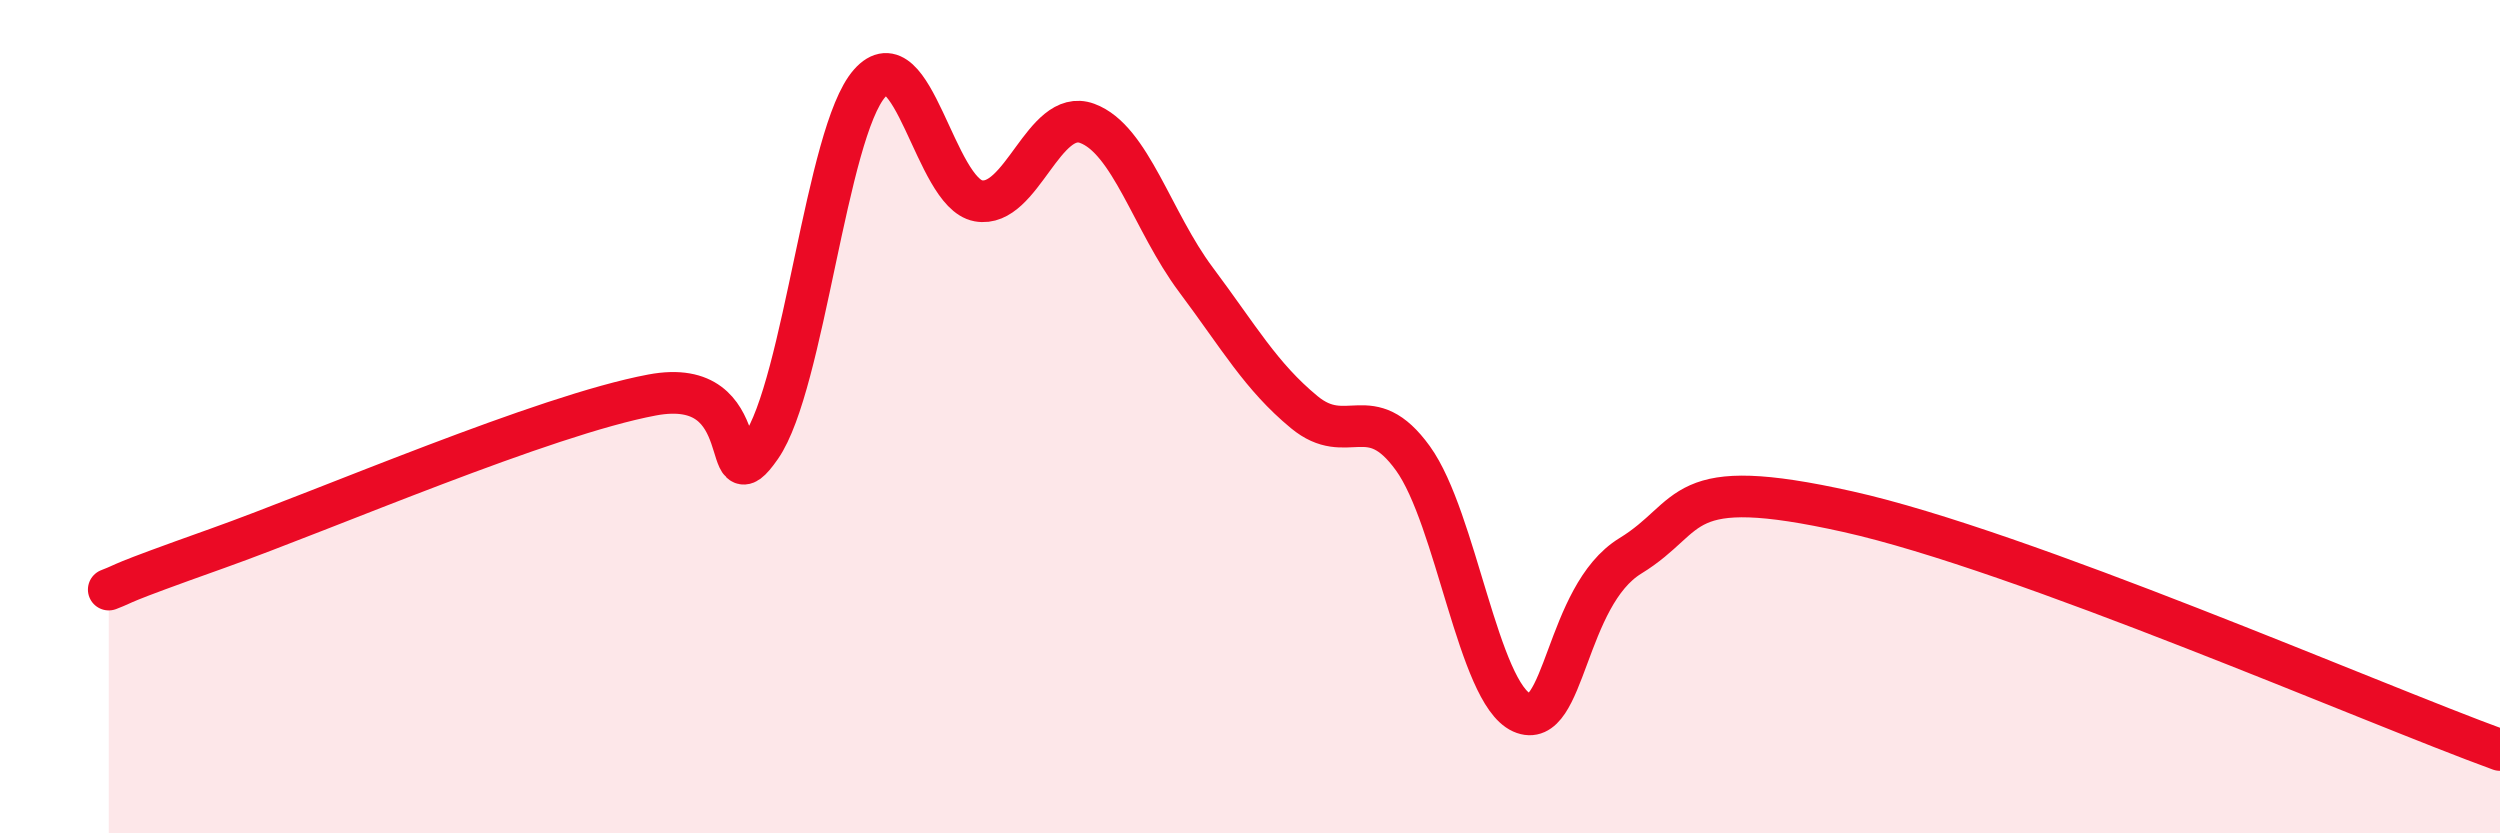 
    <svg width="60" height="20" viewBox="0 0 60 20" xmlns="http://www.w3.org/2000/svg">
      <path
        d="M 2.61,14.15 C 3.13,13.95 2.61,14.09 5.22,13.16 C 7.83,12.23 13.04,9.97 15.65,9.48 C 18.26,8.99 17.22,12.23 18.26,10.73 C 19.3,9.23 19.83,3.18 20.87,2 C 21.91,0.82 22.44,4.63 23.48,4.82 C 24.52,5.01 25.05,2.58 26.09,2.96 C 27.13,3.34 27.66,5.32 28.7,6.71 C 29.74,8.1 30.26,9.03 31.3,9.89 C 32.34,10.75 32.87,9.56 33.91,11 C 34.95,12.44 35.48,16.63 36.52,17.1 C 37.56,17.57 37.56,14.3 39.13,13.34 C 40.7,12.38 40.18,11.35 44.35,12.28 C 48.52,13.21 56.87,16.86 60,18L60 20L2.61 20Z"
        fill="#EB0A25"
        opacity="0.1"
        stroke-linecap="round"
        stroke-linejoin="round"
      />
      <path
        d="M 2.61,14.15 C 3.13,13.95 2.61,14.09 5.22,13.16 C 7.83,12.23 13.04,9.97 15.65,9.48 C 18.26,8.99 17.22,12.23 18.26,10.73 C 19.3,9.23 19.83,3.18 20.87,2 C 21.91,0.82 22.44,4.63 23.48,4.82 C 24.52,5.01 25.05,2.58 26.09,2.96 C 27.13,3.34 27.66,5.32 28.7,6.71 C 29.74,8.1 30.26,9.03 31.3,9.89 C 32.34,10.75 32.87,9.56 33.91,11 C 34.95,12.44 35.48,16.63 36.52,17.1 C 37.56,17.57 37.56,14.3 39.13,13.34 C 40.7,12.38 40.18,11.35 44.35,12.28 C 48.52,13.21 56.87,16.86 60,18"
        stroke="#EB0A25"
        stroke-width="1"
        fill="none"
        stroke-linecap="round"
        stroke-linejoin="round"
      />
    </svg>
  